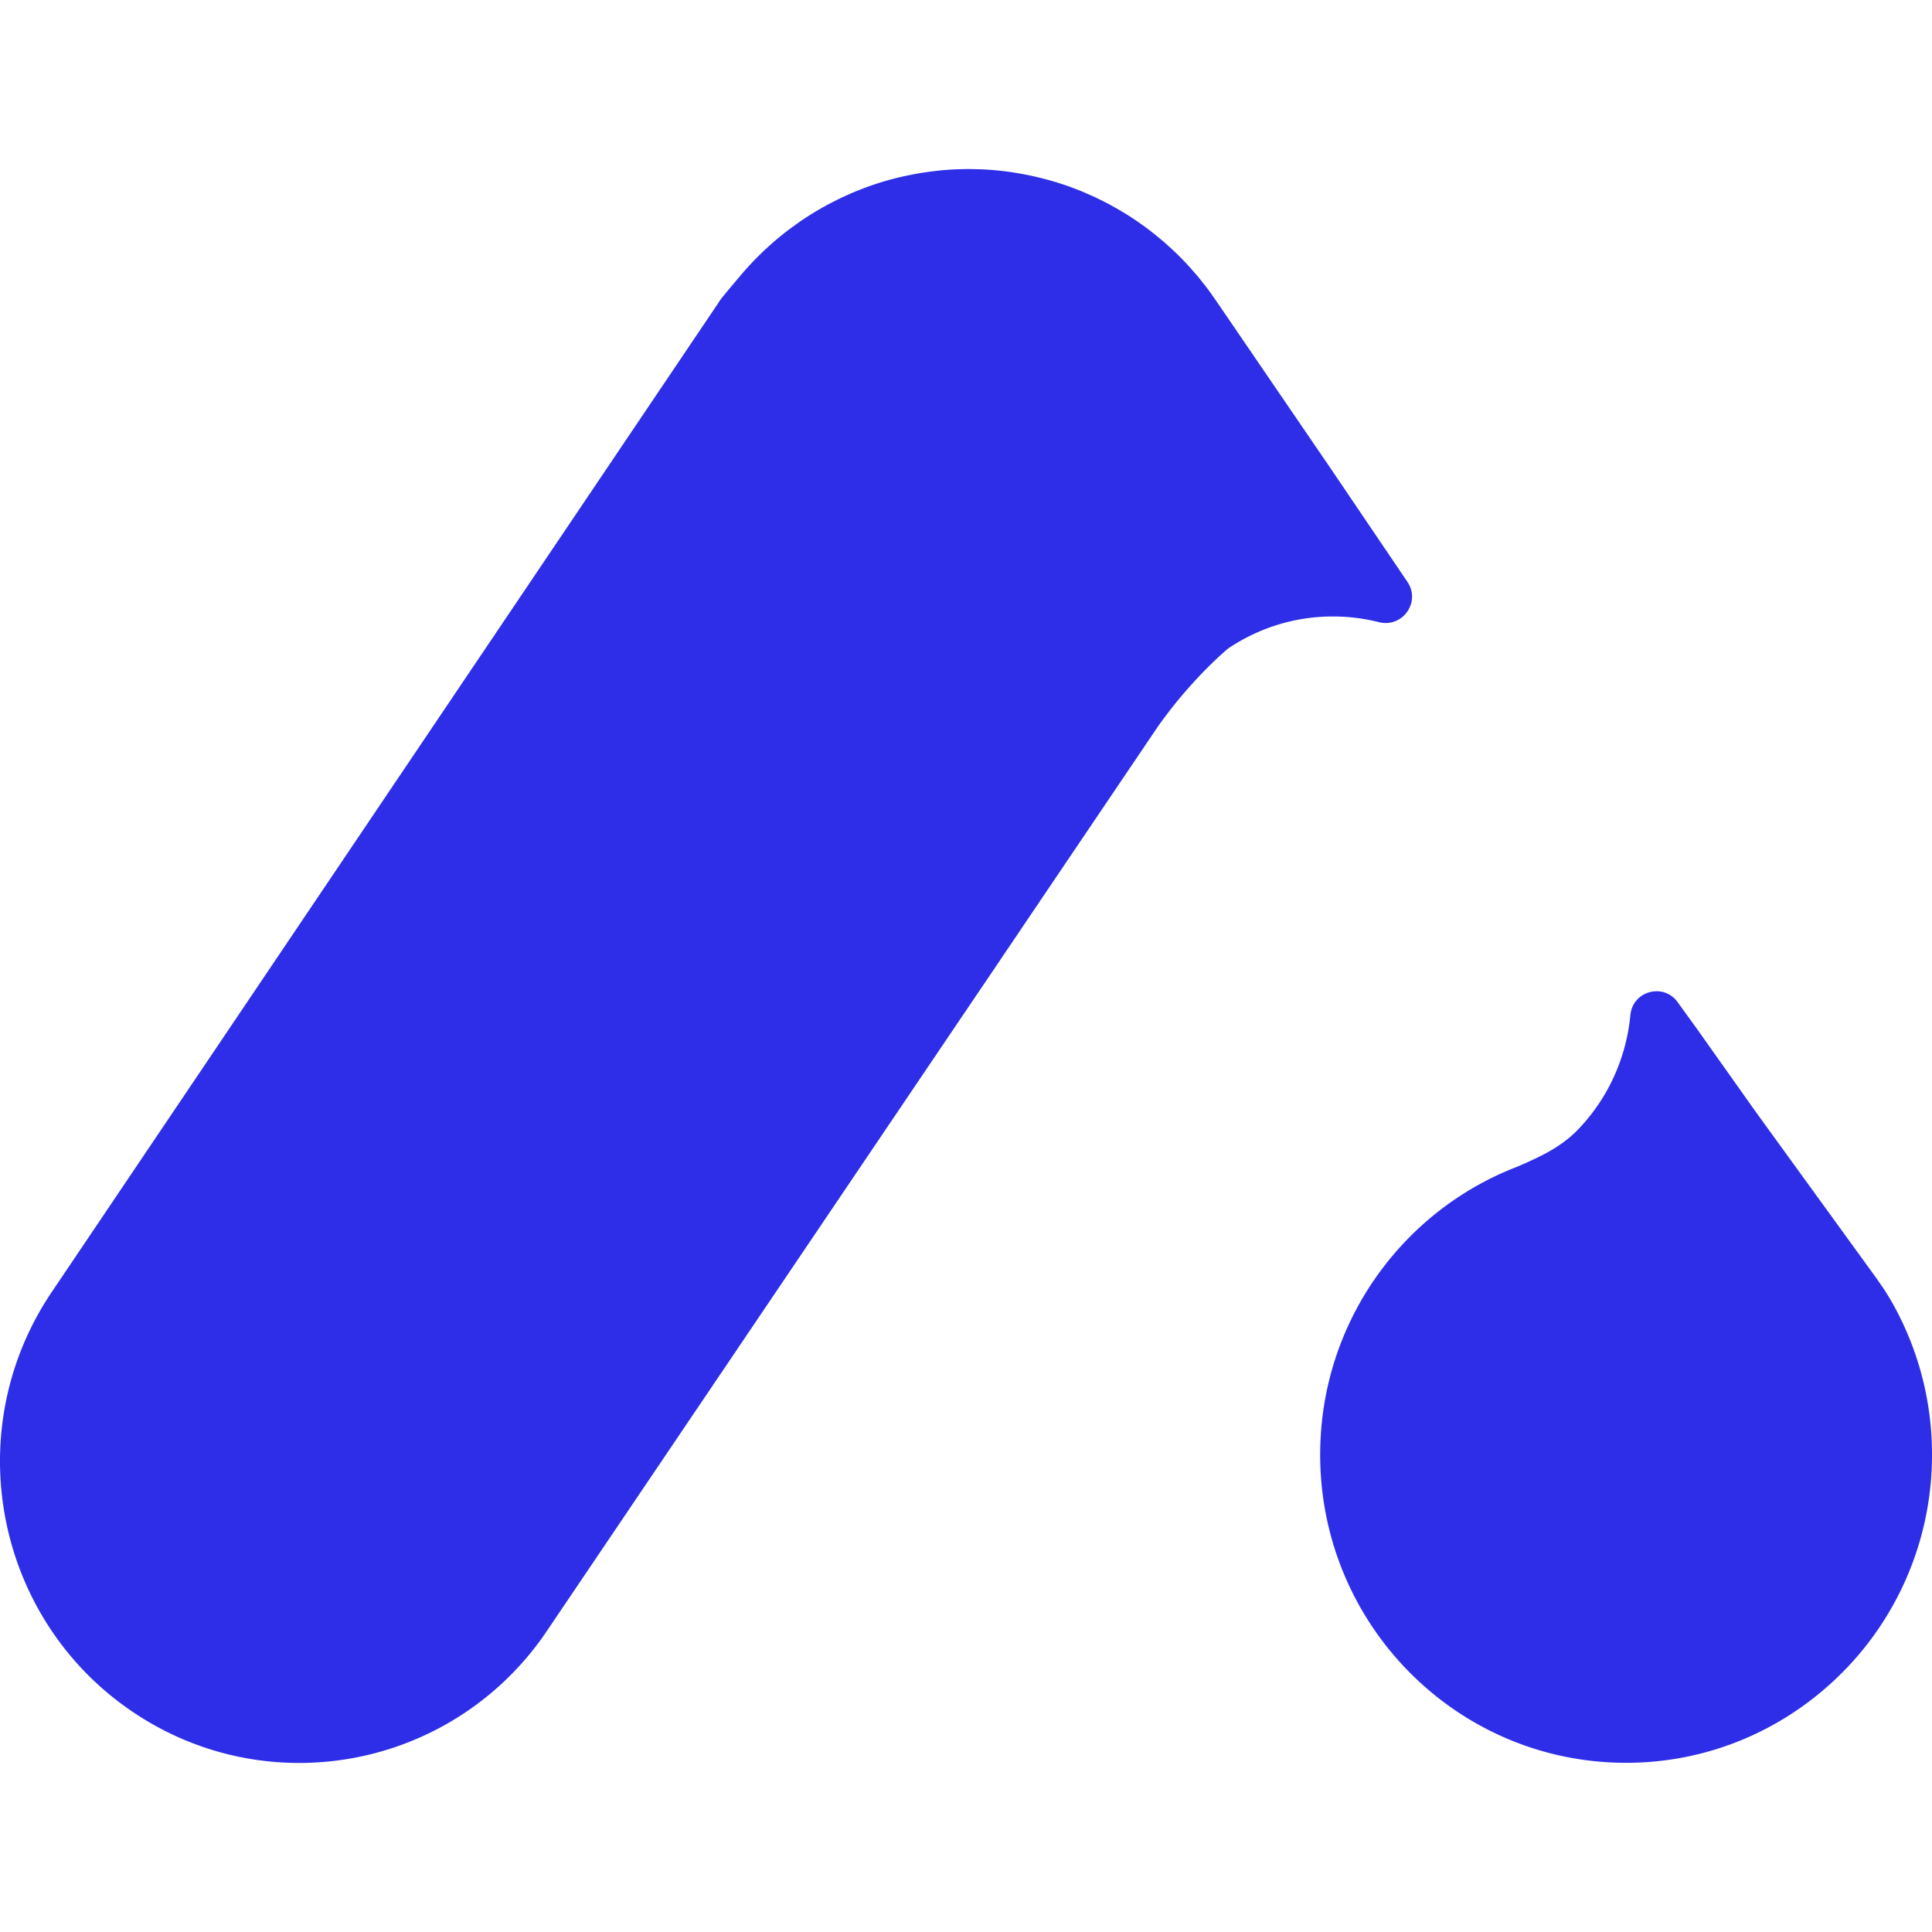 <svg xmlns="http://www.w3.org/2000/svg" width="240" height="240" viewBox="0 0 240 240"><path fill="#2E2EE8" fill-rule="evenodd" d="m120.344 21 .148.003c.099 0 .196.005.293.006.228.005.457.007.686.014.195.006.391.008.586.016l.081.007a36 36 0 0 1 1.517.105l.12.009.145.017c.603.06 1.204.134 1.803.222.254.037.506.084.76.126.408.069.816.142 1.224.225a36.952 36.952 0 0 1 2.074.487c.216.057.431.112.647.173a36.835 36.835 0 0 1 1.897.589c.065.022.128.041.192.064.431.15.86.313 1.286.48.165.065.33.127.494.195.047.018.093.039.14.058.278.117.554.236.83.357.273.12.544.24.814.368l.164.079.163.08.329.16c.371.185.743.373 1.11.57l.082.045.081.045.214.118c.454.251.905.51 1.352.782.028.017.055.035.083.05l.081.051a36.69 36.69 0 0 1 1.49.967l.034.022.03.022.002.001c.498.342.986.696 1.463 1.058l.05.038.06.046c.343.263.675.535 1.005.807l.072.058a.596.596 0 0 0 .026.021c.06.048.12.095.18.145a38.162 38.162 0 0 1 1.625 1.449l.135.125c.247.235.488.476.728.716l.241.25c.152.156.305.309.455.468.154.164.304.33.455.495.144.16.283.324.426.486.053.06.107.12.16.182.099.114.201.226.3.342.08.093.157.188.235.282.128.157.252.32.38.48.211.264.426.526.632.799l.046.06.046.061c.284.38.558.773.831 1.168.079.113.162.22.238.335l14.33 20.98 7.214 10.659 2.203 3.254.092.144c1.524 2.494-.756 5.592-3.635 4.865a23.33 23.33 0 0 0-5.713-.706c-4.832 0-9.315 1.48-13.046 4.002-3.226 2.78-6.09 6.133-7.87 8.544a18.091 18.091 0 0 0-.539.729c-.072.101-.149.2-.218.302l-19.392 28.705-.006.018-4.704 6.958h-.003L67.93 202.612A37.074 37.074 0 0 1 37.155 219c-7.203 0-14.482-2.104-20.886-6.493-16.978-11.638-21.377-34.935-9.822-52.036l82.687-122.69c.106-.16.22-.336.321-.485.127-.188.225-.316.317-.427l.182-.214c.093-.11.196-.232.33-.411l1.496-1.767.064-.078.064-.076c.033-.04.065-.08.1-.119.291-.348.592-.687.895-1.022l.22-.242.224-.241.352-.368.356-.362c.12-.12.244-.238.365-.359.116-.114.23-.23.35-.344.162-.155.326-.305.49-.457l.122-.108c.29-.264.58-.528.88-.784l.142-.12.142-.12c.412-.344.832-.683 1.261-1.013l.133-.1.387-.284.39-.28c.236-.17.466-.345.707-.51l.045-.03c.484-.33.974-.646 1.468-.952l.092-.056.092-.057.442-.265c.296-.173.594-.342.893-.508.13-.072.259-.143.39-.213.191-.104.386-.2.58-.299.174-.088.345-.18.52-.266.221-.11.442-.22.665-.325.09-.043.18-.081.27-.122l.07-.032.464-.209c.325-.142.65-.286.978-.42.147-.06.297-.116.445-.175a37.283 37.283 0 0 1 1.334-.499l.031-.01.03-.01.13-.043c.682-.235 1.37-.447 2.06-.64l.095-.026a37.61 37.61 0 0 1 1.849-.456c.172-.037.342-.07.514-.106.455-.094.91-.18 1.366-.257.197-.032.394-.065.59-.094.452-.068.902-.127 1.353-.177.183-.021.366-.046.55-.064.056-.005.113-.014.17-.02.048-.003.095-.005.142-.01a37.23 37.23 0 0 1 1.576-.109c.114-.006.227-.007.34-.01l.264-.007c.37-.01.74-.023 1.112-.023Zm82.187 105.1c.282-3.002 4.104-4.05 5.868-1.612l2.304 3.183 7.41 10.456 13.363 18.427 1.581 2.18c.08.11.154.226.233.338.276.392.552.783.812 1.18l.083.128c.186.287.359.579.535.87.037.06.074.122.112.181a38.296 38.296 0 0 1 5.165 19.713 38.28 38.28 0 0 1-10.971 26.455l-.072.07-.074.07c-6.981 7.044-16.657 11.364-27.318 11.242-20.987-.243-37.804-17.576-37.563-38.715.183-16.19 10.326-29.905 24.49-35.337 2.73-1.187 5.385-2.368 7.567-4.641a23.611 23.611 0 0 0 5.21-8.465 23.807 23.807 0 0 0 1.265-5.723Z"/></svg>